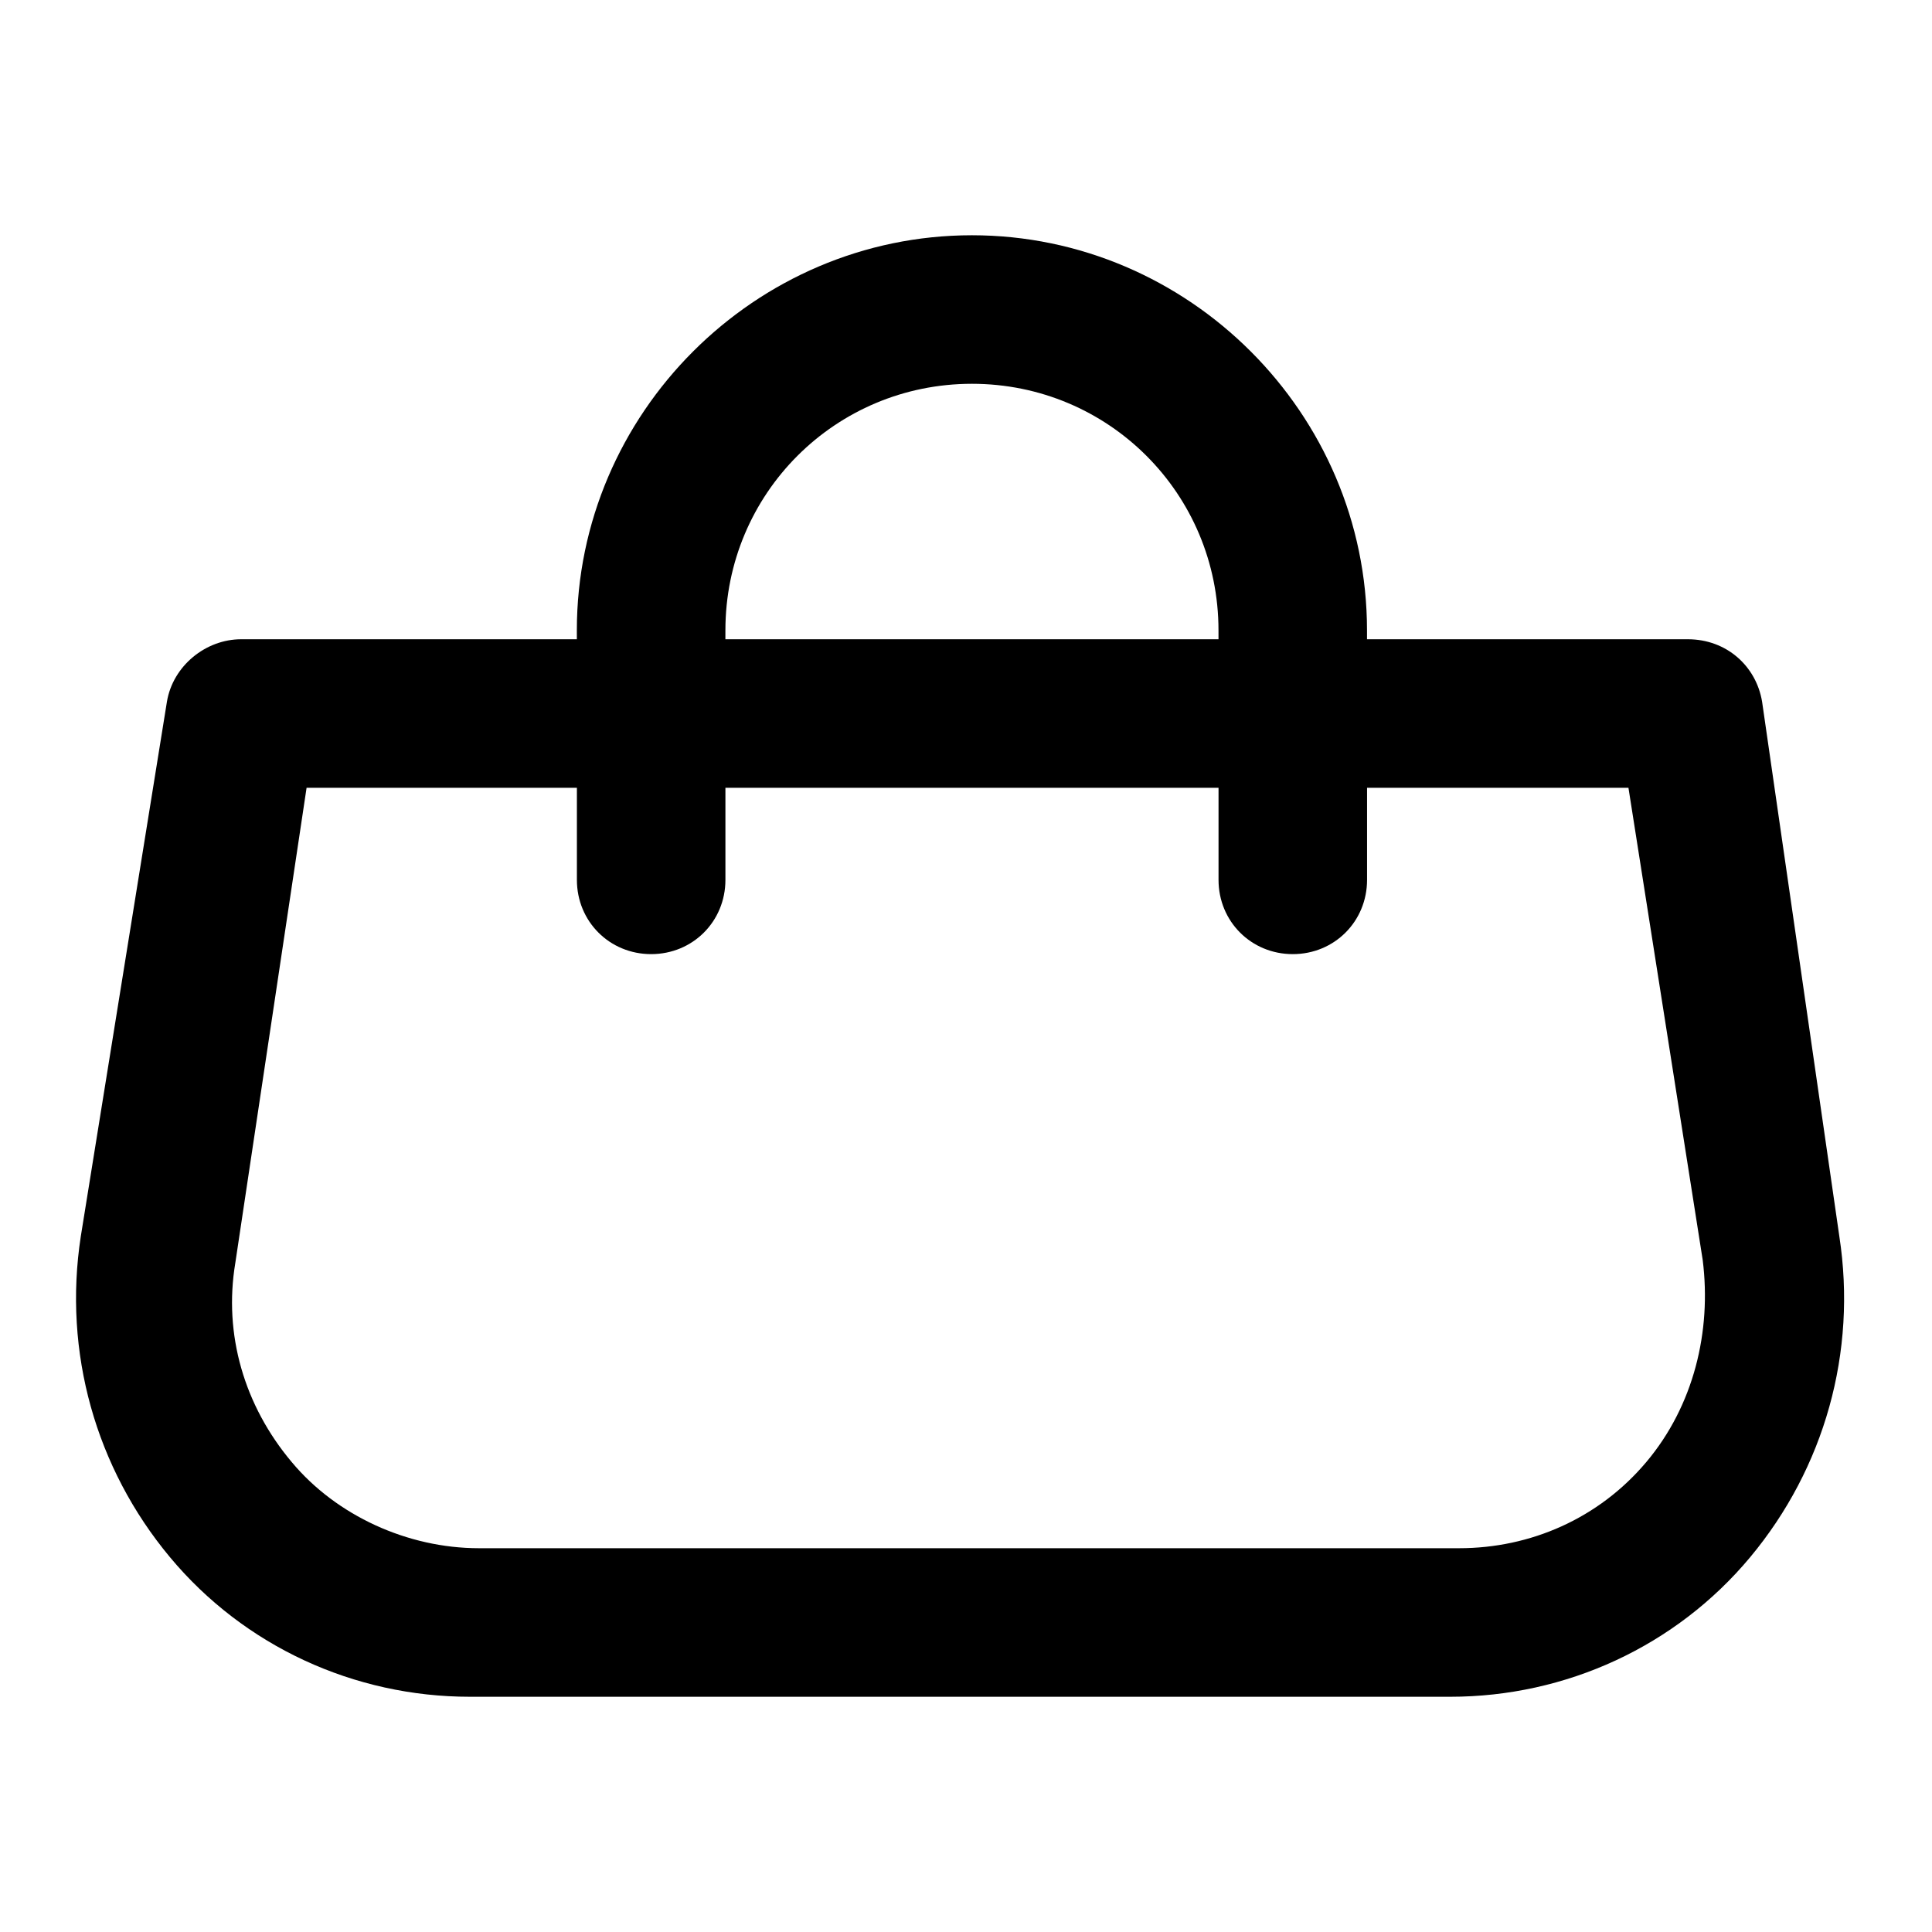 <?xml version="1.0" encoding="UTF-8"?>
<!-- Uploaded to: SVG Repo, www.svgrepo.com, Generator: SVG Repo Mixer Tools -->
<svg fill="#000000" width="800px" height="800px" version="1.1" viewBox="144 144 512 512" xmlns="http://www.w3.org/2000/svg">
 <path d="m610.97 329.94c-1.574-9.445-9.445-16.531-19.68-16.531h-85.02v-2.363c0-57.465-47.23-104.7-104.7-104.7-57.465 0-104.7 47.23-104.7 104.7l0.004 2.363h-88.953c-9.445 0-18.105 7.086-19.68 16.531l-22.828 141.7c-4.723 30.699 3.938 61.402 23.617 85.02 19.68 23.617 48.805 37 79.508 37h259.78c30.699 0 59.828-13.383 79.508-37 19.68-23.617 28.34-54.316 23.617-85.02zm-274.73-18.895c0-36.211 29.125-65.336 65.336-65.336 36.211 0 65.336 29.125 65.336 65.336l0.004 2.363h-130.68zm244.04 220.42c-12.594 14.957-30.699 22.828-49.594 22.828h-259.78c-18.895 0-37.785-8.66-49.594-22.828-12.594-14.957-18.105-33.852-14.957-52.742l18.891-125.95h71.637v24.402c0 11.02 8.66 19.68 19.68 19.68 11.02 0 19.68-8.66 19.68-19.68v-24.402h130.68v24.402c0 11.02 8.66 19.68 19.68 19.68 11.02 0 19.68-8.66 19.68-19.68v-24.402h69.273l19.68 125.16c2.363 18.895-2.359 38.574-14.953 53.531z"/>
</svg>